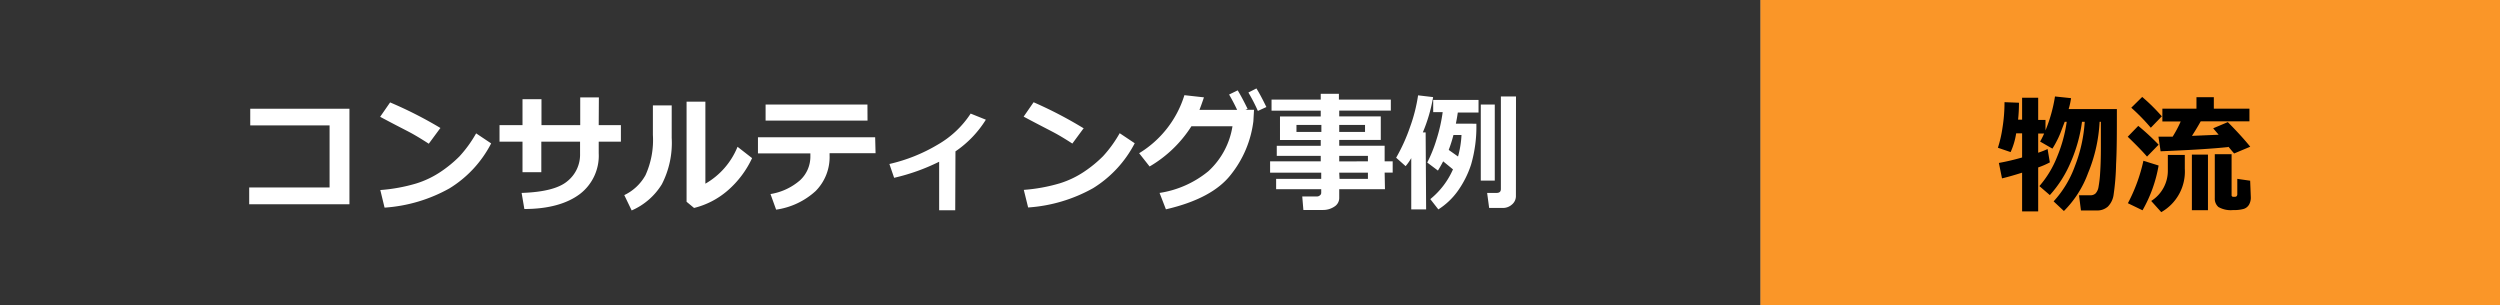<svg xmlns="http://www.w3.org/2000/svg" width="311" height="38" viewBox="0 0 311 38"><rect x="0" y="0" width="311" height="38" fill="#808080" stroke="none"/><defs><style>.cls-1{fill:#333;}.cls-2{fill:#fa9628;}.cls-3{fill:#fff;}</style></defs><g id="レイヤー_2" data-name="レイヤー 2"><g id="レイヤー_1-2" data-name="レイヤー 1"><g id="img_consul-railway" data-name="img consul-railway"><path id="パス_14" data-name="パス 14" class="cls-1" d="M0,0H219V38H0Z"/><path id="パス_15" data-name="パス 15" class="cls-2" d="M219,0h92V38H219Z"/><path id="パス_16" data-name="パス 16" class="cls-3" d="M43.47,25.41H31V23.32H41V15.6H31.13V13.53H43.47Zm11.3-9.47-1.43,1.94c-.77-.5-1.46-.92-2.05-1.25s-1.95-1-4-2.1l1.24-1.79a50.91,50.91,0,0,1,6.29,3.2Zm6.33,1.9a14.15,14.15,0,0,1-5.18,5.59,19.14,19.14,0,0,1-8.08,2.4l-.53-2.19a21,21,0,0,0,4.45-.81,11.66,11.66,0,0,0,3.12-1.5,15.19,15.19,0,0,0,2.28-1.88,15.32,15.32,0,0,0,2.07-2.86Zm13.38-2.27h2.76v2.05H74.48v1.44a6,6,0,0,1-2.36,5.09C70.54,25.33,68.25,26,65.23,26L64.89,24c2.73-.09,4.63-.57,5.68-1.45a4.23,4.23,0,0,0,1.59-3.44V17.62H67.34v3.8H65v-3.8H62.14V15.57H65V12.34h2.36v3.23h4.82V12.12h2.32Zm19.08,4.1a12.06,12.06,0,0,1-3,4,10.07,10.07,0,0,1-4.22,2.2l-.93-.77V12.65h2.34v10.2a9.31,9.31,0,0,0,4-4.59Zm-10-2.51a11.25,11.25,0,0,1-1.22,5.75,8.25,8.25,0,0,1-3.76,3.27l-.92-1.91a5.92,5.92,0,0,0,2.64-2.48,10.59,10.59,0,0,0,.92-5V13.11h2.34ZM107.92,15H95.24V13h12.67Zm1,4.06h-5.72v.24a6,6,0,0,1-1.74,4.47,9.2,9.2,0,0,1-4.91,2.31l-.7-1.94a7.41,7.41,0,0,0,3.67-1.71,4,4,0,0,0,1.29-3v-.35H94.29v-2h14.58Zm9.91,7.1h-2V20.12a25.29,25.29,0,0,1-5.6,2l-.59-1.72a20.66,20.66,0,0,0,6-2.4,12,12,0,0,0,4.11-3.87l1.89.76a13.15,13.15,0,0,1-3.78,3.94Zm16-10.24-1.43,1.94c-.77-.5-1.46-.92-2.06-1.25s-1.94-1-4-2.1l1.24-1.79A51.62,51.62,0,0,1,134.77,15.94Zm6.33,1.9a14.29,14.29,0,0,1-5.18,5.59,19.14,19.14,0,0,1-8.08,2.4l-.54-2.19a21.1,21.1,0,0,0,4.46-.81,11.66,11.66,0,0,0,3.12-1.5,15.19,15.19,0,0,0,2.28-1.88,15.32,15.32,0,0,0,2.07-2.86ZM156,13.66l-.08,1.42a13.24,13.24,0,0,1-2.78,6.62q-2.31,3-8.1,4.34L144.25,24a12.53,12.53,0,0,0,6.07-2.7,9.61,9.61,0,0,0,3-5.59h-5.11a15.29,15.29,0,0,1-5.2,5l-1.3-1.65a12.9,12.9,0,0,0,5.63-7.22l2.43.27c-.22.66-.41,1.18-.56,1.56h4.69c-.31-.66-.64-1.29-1-1.91l1.07-.52c.37.61.78,1.38,1.23,2.3l-.27.12Zm1.57-.36-1.09.5a21.52,21.52,0,0,0-1.18-2.29l1-.51c.37.6.78,1.37,1.23,2.3Zm14.72,10.24H166.6v1.09A1.26,1.26,0,0,1,166,25.7a2.51,2.51,0,0,1-1.45.42h-2.41L162,24.44h1.84a.54.54,0,0,0,.36-.14.38.38,0,0,0,.16-.31v-.45h-5.61V22.25h5.61v-.77H158V20.07h6.3v-.68h-5.47V18.14h5.47v-.72h-5.07V14.49h5.07v-.72h-6.12V12.39h6.12v-.72h2.26v.72h6.46v1.37H166.6v.72h5.17v2.93H166.6v.72h5.65v1.94h1v1.4h-1Zm-7.91-8h-3.1v.87h3.1Zm5.43.87v-.87H166.6v.87Zm.36,3.66v-.68H166.6v.69Zm-3.53,2.18h3.53v-.77H166.6Zm10.77,3.8h-1.85V19.67a6.76,6.76,0,0,1-.7,1l-1.18-1.05a21.84,21.84,0,0,0,1.73-3.82,20,20,0,0,0,1-3.94l1.87.22A19.93,19.93,0,0,1,177,16.47h.35Zm11.17-1.66a1.36,1.36,0,0,1-.49,1.05,1.68,1.68,0,0,1-1.13.43h-1.71L185,24h1.17q.54,0,.54-.48V12h1.88Zm-4.92-9a16.88,16.88,0,0,1-.66,5.09,12.12,12.12,0,0,1-1.66,3.29,8.72,8.72,0,0,1-2.41,2.28l-1-1.28a9.86,9.86,0,0,0,2.82-3.7l-1.22-1c-.2.39-.42.77-.65,1.15l-1.33-1a17.44,17.44,0,0,0,1.14-2.83,20.16,20.16,0,0,0,.78-3.44h-1.18V12.43h5.64V14h-2.58c-.07.5-.16,1-.24,1.38Zm-2.28,4.08a12.28,12.28,0,0,0,.43-2.68h-1a17.46,17.46,0,0,1-.59,1.86Zm4.57,3h-1.74V13h1.74Z"/></g><path d="M255,20.2a10,10,0,0,1-1.45.63V26.3h-2V21.48c-1.11.35-1.94.58-2.5.71l-.39-1.92a28.56,28.56,0,0,0,2.89-.68v-3h-.74a8.74,8.74,0,0,1-.69,2.33l-1.58-.54a15.13,15.13,0,0,0,.57-2.49,19.86,19.86,0,0,0,.25-3.18l1.8.07a20,20,0,0,1-.11,2.11h.5V12.16h2v2.76h.91v1.3A18.53,18.53,0,0,0,255.64,12l2,.21a9.18,9.18,0,0,1-.3,1.36h6c0,2.81,0,5.1-.1,6.88a30.23,30.23,0,0,1-.3,3.72,2.61,2.61,0,0,1-.72,1.53,2,2,0,0,1-1.43.48h-1.92l-.24-1.89h1.44a.88.88,0,0,0,.62-.23,1.53,1.53,0,0,0,.36-.77,14.13,14.13,0,0,0,.21-1.83c.06-.85.09-1.91.09-3.16V15.15h-.16a19.09,19.09,0,0,1-1.44,6.39,12.94,12.94,0,0,1-3,4.71l-1.28-1.2a13,13,0,0,0,2.65-4.39,18.33,18.33,0,0,0,1.22-5.51H259a18.59,18.59,0,0,1-1.39,5A14.47,14.47,0,0,1,255,24.27l-1.3-1.12a12.53,12.53,0,0,0,2.19-3.61,17.75,17.75,0,0,0,1.21-4.39h-.25l-.52,1.36a9.6,9.6,0,0,1-.49,1.07c-.17.34-.35.64-.52.91l-1.53-.88a9.1,9.1,0,0,0,.5-1h-.74V19a11.42,11.42,0,0,0,1.17-.46Z"/><path d="M268.53,18l-1.44,1.48c-.57-.66-1.37-1.48-2.4-2.47L266,15.66A28.12,28.12,0,0,1,268.53,18Zm0,2.59a17,17,0,0,1-2,5.57l-1.82-.88A20.71,20.71,0,0,0,266.64,20Zm.42-6.14-1.39,1.44a24.94,24.94,0,0,0-2.43-2.49l1.36-1.34A23,23,0,0,1,268.92,14.46ZM271.79,21a5.8,5.8,0,0,1-2.93,5.39L267.61,25a4.44,4.44,0,0,0,2.07-3.82V19.27h2.11Zm5.42-2.71c-1.93.21-4.74.38-8.43.53L268.51,17l1.77,0c.36-.58.7-1.2,1-1.89H269V13.52h4.24V12.09h2.16v1.43h4.43v1.57h-6.06c-.35.63-.72,1.24-1.09,1.81l3.32-.14-.68-.8,1.82-.77c1.2,1.21,2.12,2.23,2.79,3.06l-2,.84C277.7,18.84,277.47,18.56,277.21,18.24Zm-2.54,7.86h-2V19.23h2ZM280,24.52a1.77,1.77,0,0,1-.22.94,1.18,1.18,0,0,1-.64.52,4.31,4.31,0,0,1-1.33.15,3.08,3.08,0,0,1-1.84-.38,1.36,1.36,0,0,1-.45-1.09V19.18h2.09v5.07a.2.2,0,0,0,.23.23h.2a.28.28,0,0,0,.2-.08.37.37,0,0,0,.08-.23c0-.1,0-.39,0-.87s0-.83,0-1.05l1.6.23Z"/></g></g></svg>